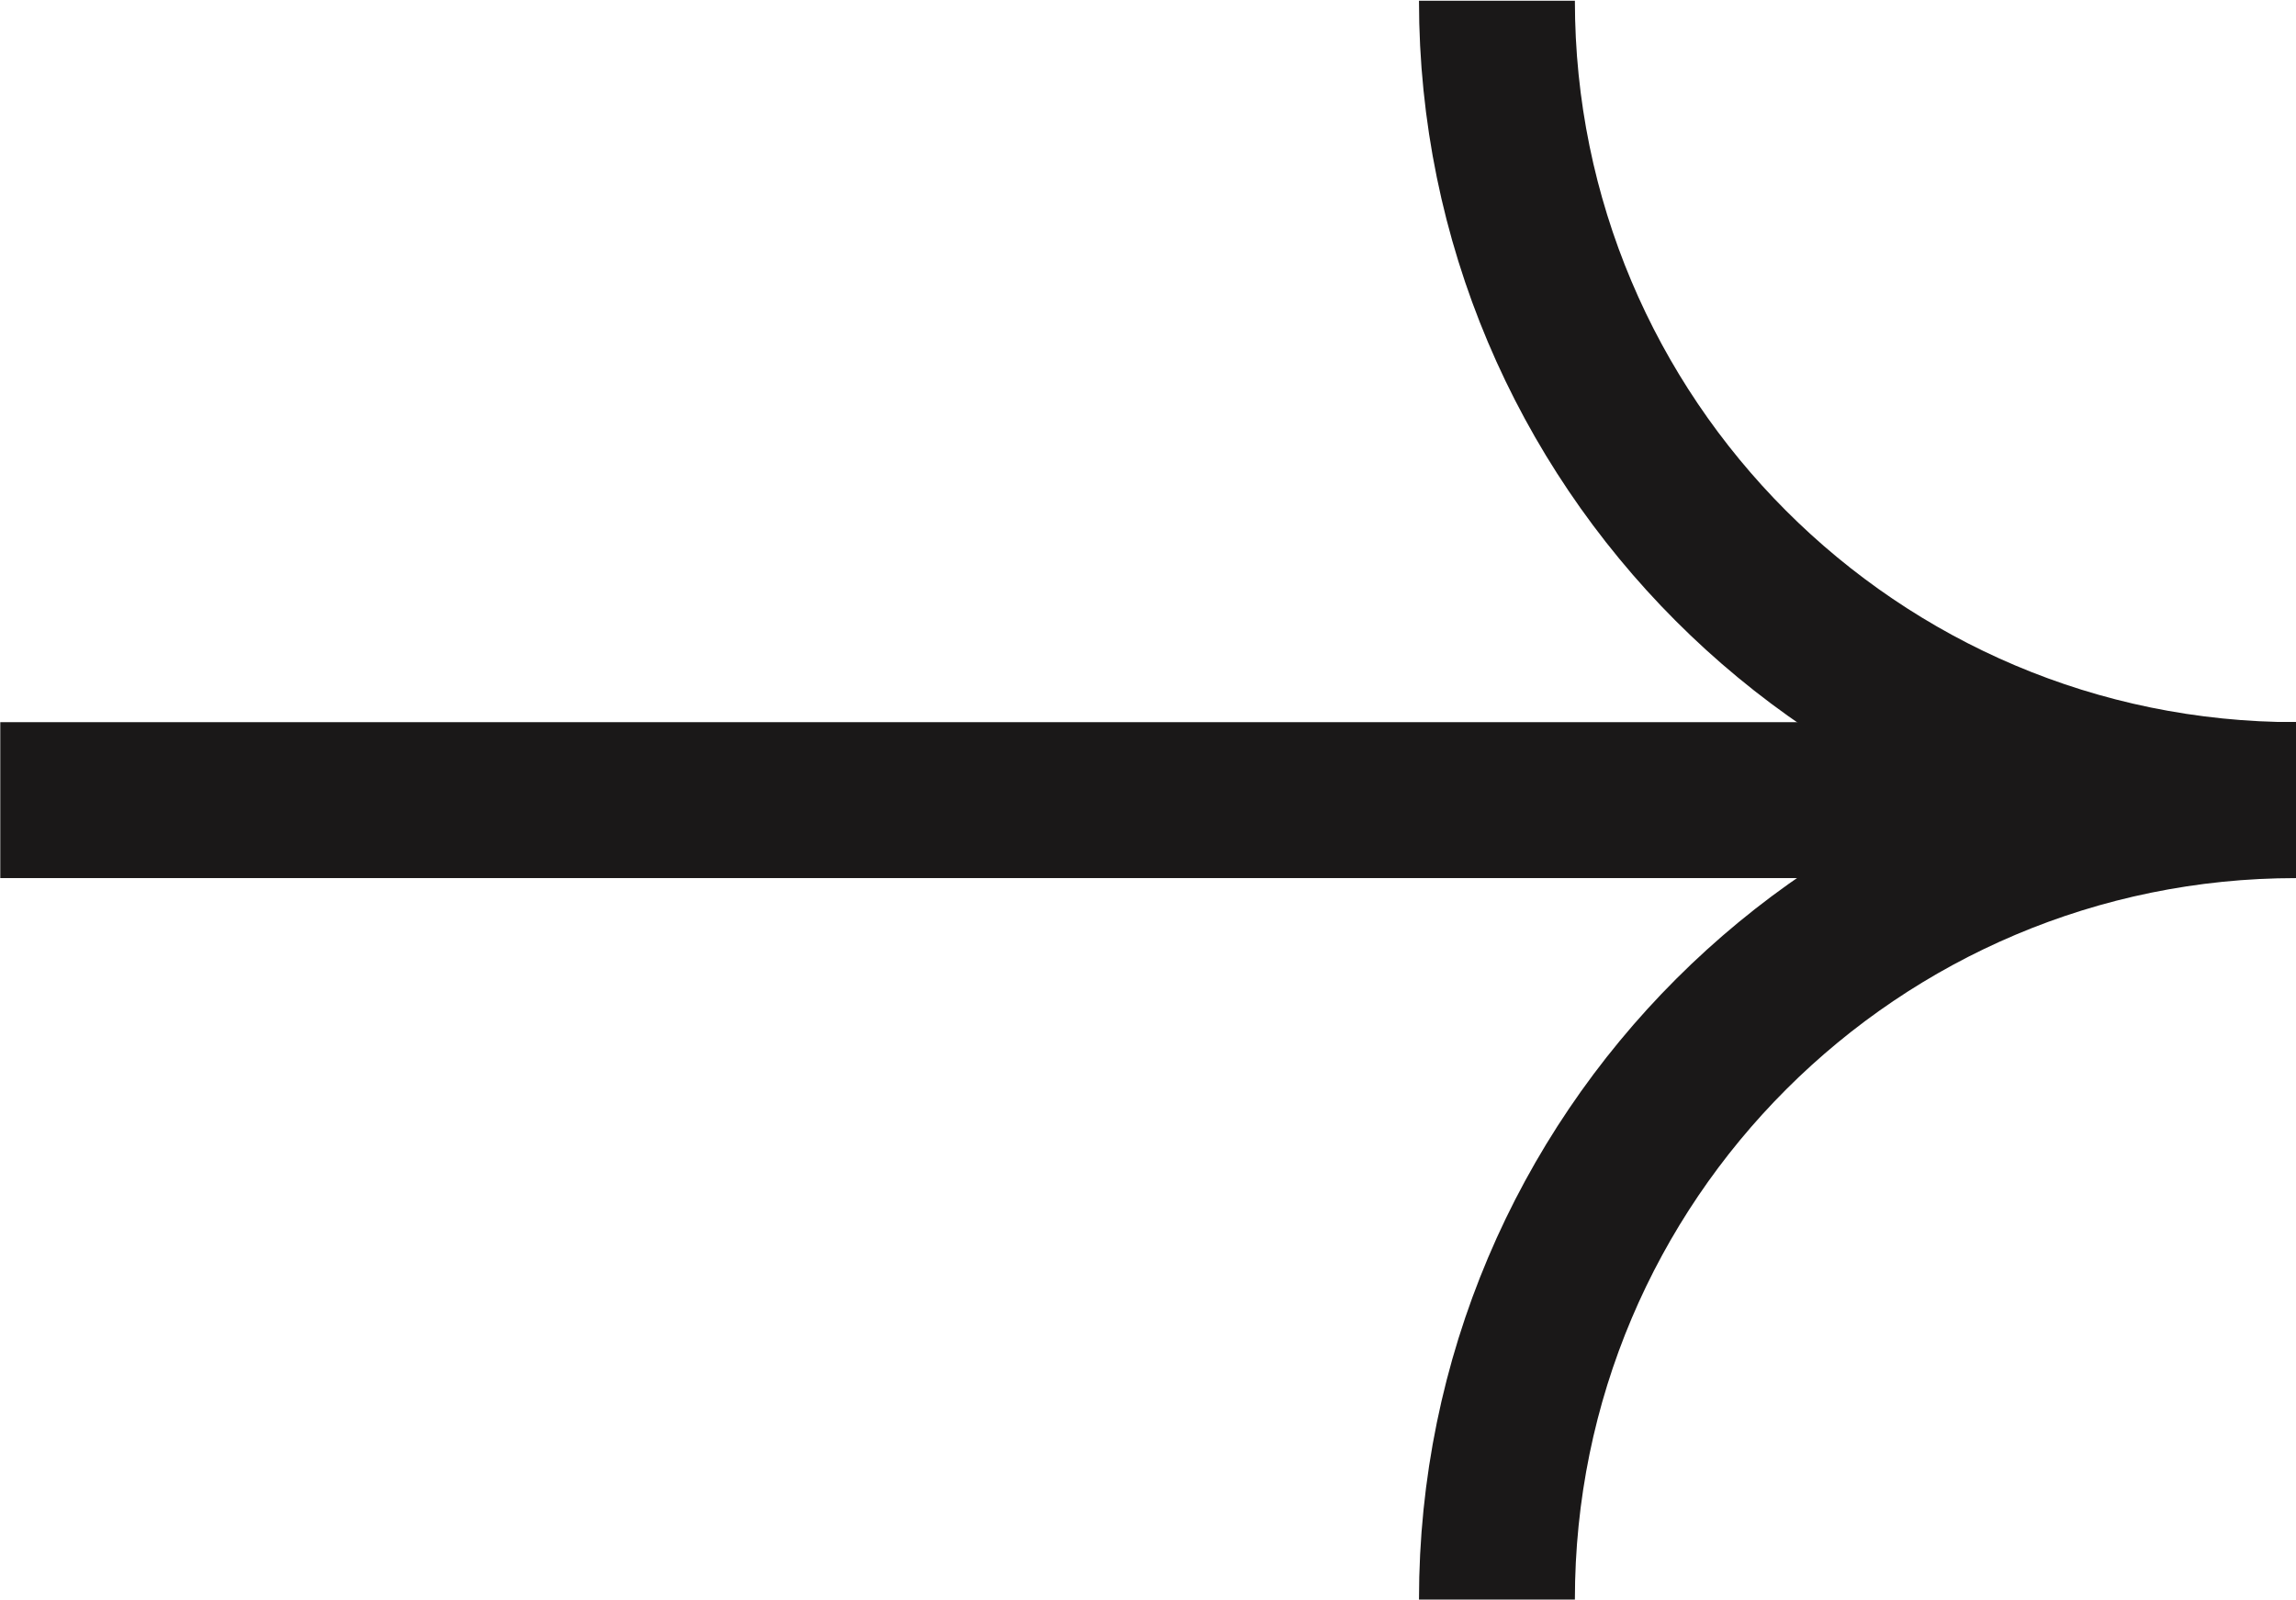 <?xml version="1.0" encoding="utf-8"?>
<!-- Generator: Adobe Illustrator 25.0.0, SVG Export Plug-In . SVG Version: 6.00 Build 0)  -->
<svg version="1.1" id="Layer_1" xmlns="http://www.w3.org/2000/svg" xmlns:xlink="http://www.w3.org/1999/xlink" x="0px" y="0px"
	 viewBox="0 0 16.2 11.29" style="enable-background:new 0 0 16.2 11.29;" xml:space="preserve">
<style type="text/css">
	.st0{fill:none;stroke:#1A1818;stroke-width:1.1;stroke-miterlimit:10;}
</style>
<g id="Group_63" transform="translate(-1060.378 -91.685)">
	<line id="Line_44" class="st0" x1="1060.38" y1="97.33" x2="1076.58" y2="97.33"/>
	<path id="Path_37156" class="st0" d="M1076.58,97.33c-3.12,0-5.64-2.53-5.64-5.64c0,0,0,0,0,0"/>
	<path id="Path_37157" class="st0" d="M1070.94,102.97c0-3.12,2.53-5.64,5.64-5.64l0,0"/>
</g>
</svg>
